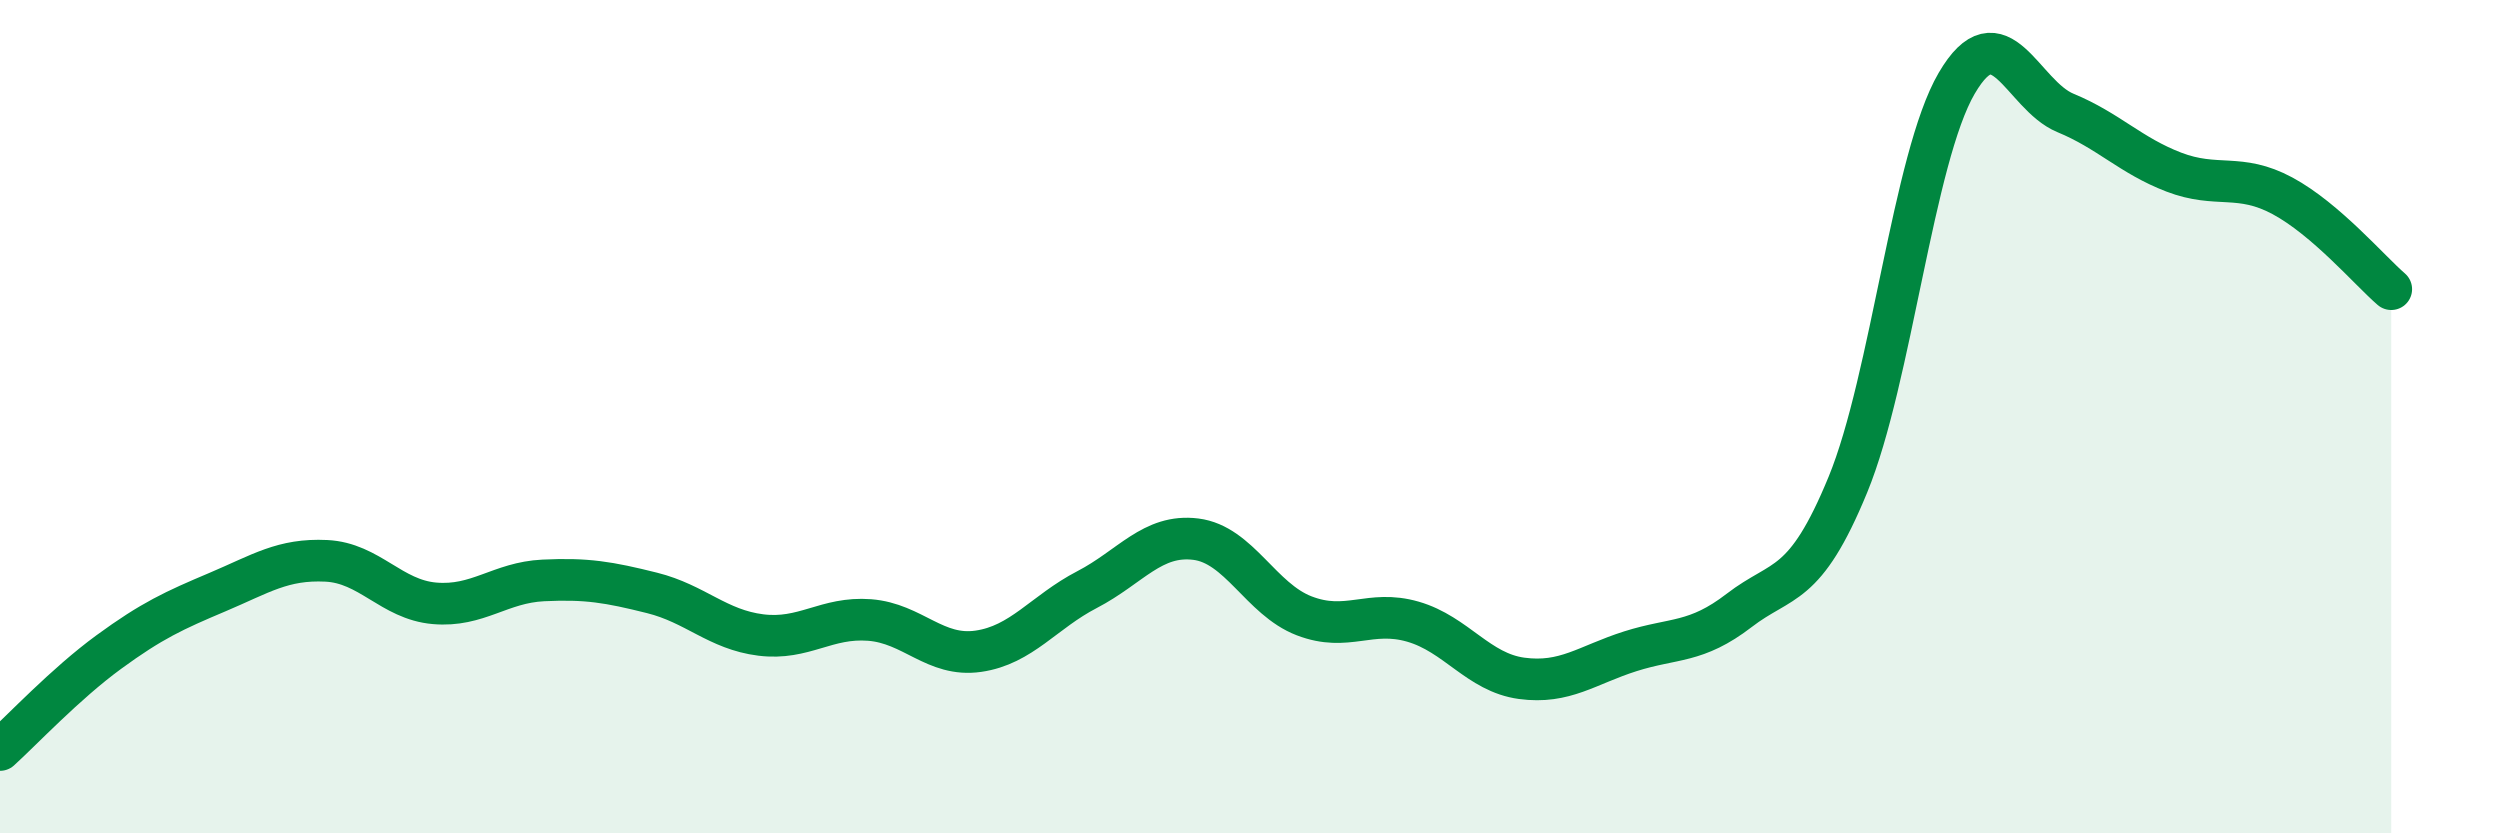 
    <svg width="60" height="20" viewBox="0 0 60 20" xmlns="http://www.w3.org/2000/svg">
      <path
        d="M 0,18 C 0.52,17.53 1.57,16.41 2.61,15.65 C 3.65,14.89 4.18,14.65 5.22,14.21 C 6.26,13.77 6.79,13.41 7.83,13.46 C 8.87,13.51 9.39,14.39 10.43,14.48 C 11.47,14.57 12,13.98 13.04,13.93 C 14.08,13.88 14.61,13.97 15.65,14.23 C 16.69,14.49 17.22,15.11 18.26,15.24 C 19.3,15.37 19.83,14.8 20.87,14.88 C 21.91,14.96 22.44,15.78 23.48,15.63 C 24.52,15.48 25.05,14.69 26.09,14.15 C 27.13,13.61 27.66,12.81 28.7,12.94 C 29.74,13.07 30.26,14.38 31.3,14.78 C 32.34,15.18 32.87,14.62 33.91,14.92 C 34.95,15.22 35.48,16.14 36.52,16.28 C 37.56,16.42 38.09,15.96 39.13,15.63 C 40.17,15.3 40.7,15.45 41.74,14.65 C 42.78,13.85 43.31,14.16 44.35,11.63 C 45.39,9.1 45.92,3.78 46.96,2 C 48,0.22 48.53,2.28 49.57,2.71 C 50.61,3.14 51.13,3.73 52.17,4.13 C 53.21,4.53 53.74,4.14 54.78,4.7 C 55.82,5.26 56.87,6.49 57.39,6.94L57.39 20L0 20Z"
        fill="#008740"
        opacity="0.1"
        stroke-linecap="round"
        stroke-linejoin="round"
      />
      <path
        d="M 0,18 C 0.52,17.53 1.57,16.41 2.61,15.65 C 3.65,14.89 4.18,14.65 5.22,14.21 C 6.26,13.77 6.79,13.41 7.83,13.46 C 8.87,13.51 9.39,14.39 10.43,14.48 C 11.47,14.57 12,13.98 13.04,13.93 C 14.08,13.88 14.61,13.97 15.65,14.23 C 16.69,14.49 17.22,15.11 18.26,15.24 C 19.3,15.37 19.83,14.8 20.87,14.88 C 21.91,14.96 22.44,15.78 23.48,15.63 C 24.52,15.48 25.05,14.69 26.09,14.15 C 27.13,13.61 27.66,12.81 28.7,12.94 C 29.74,13.07 30.26,14.38 31.3,14.78 C 32.34,15.18 32.87,14.62 33.91,14.92 C 34.95,15.22 35.48,16.14 36.52,16.28 C 37.56,16.42 38.09,15.96 39.13,15.63 C 40.17,15.3 40.7,15.45 41.74,14.65 C 42.78,13.85 43.31,14.16 44.35,11.63 C 45.39,9.1 45.92,3.78 46.96,2 C 48,0.22 48.53,2.28 49.57,2.71 C 50.61,3.14 51.13,3.73 52.17,4.13 C 53.21,4.53 53.74,4.14 54.78,4.7 C 55.82,5.26 56.87,6.49 57.39,6.94"
        stroke="#008740"
        stroke-width="1"
        fill="none"
        stroke-linecap="round"
        stroke-linejoin="round"
      />
    </svg>
  